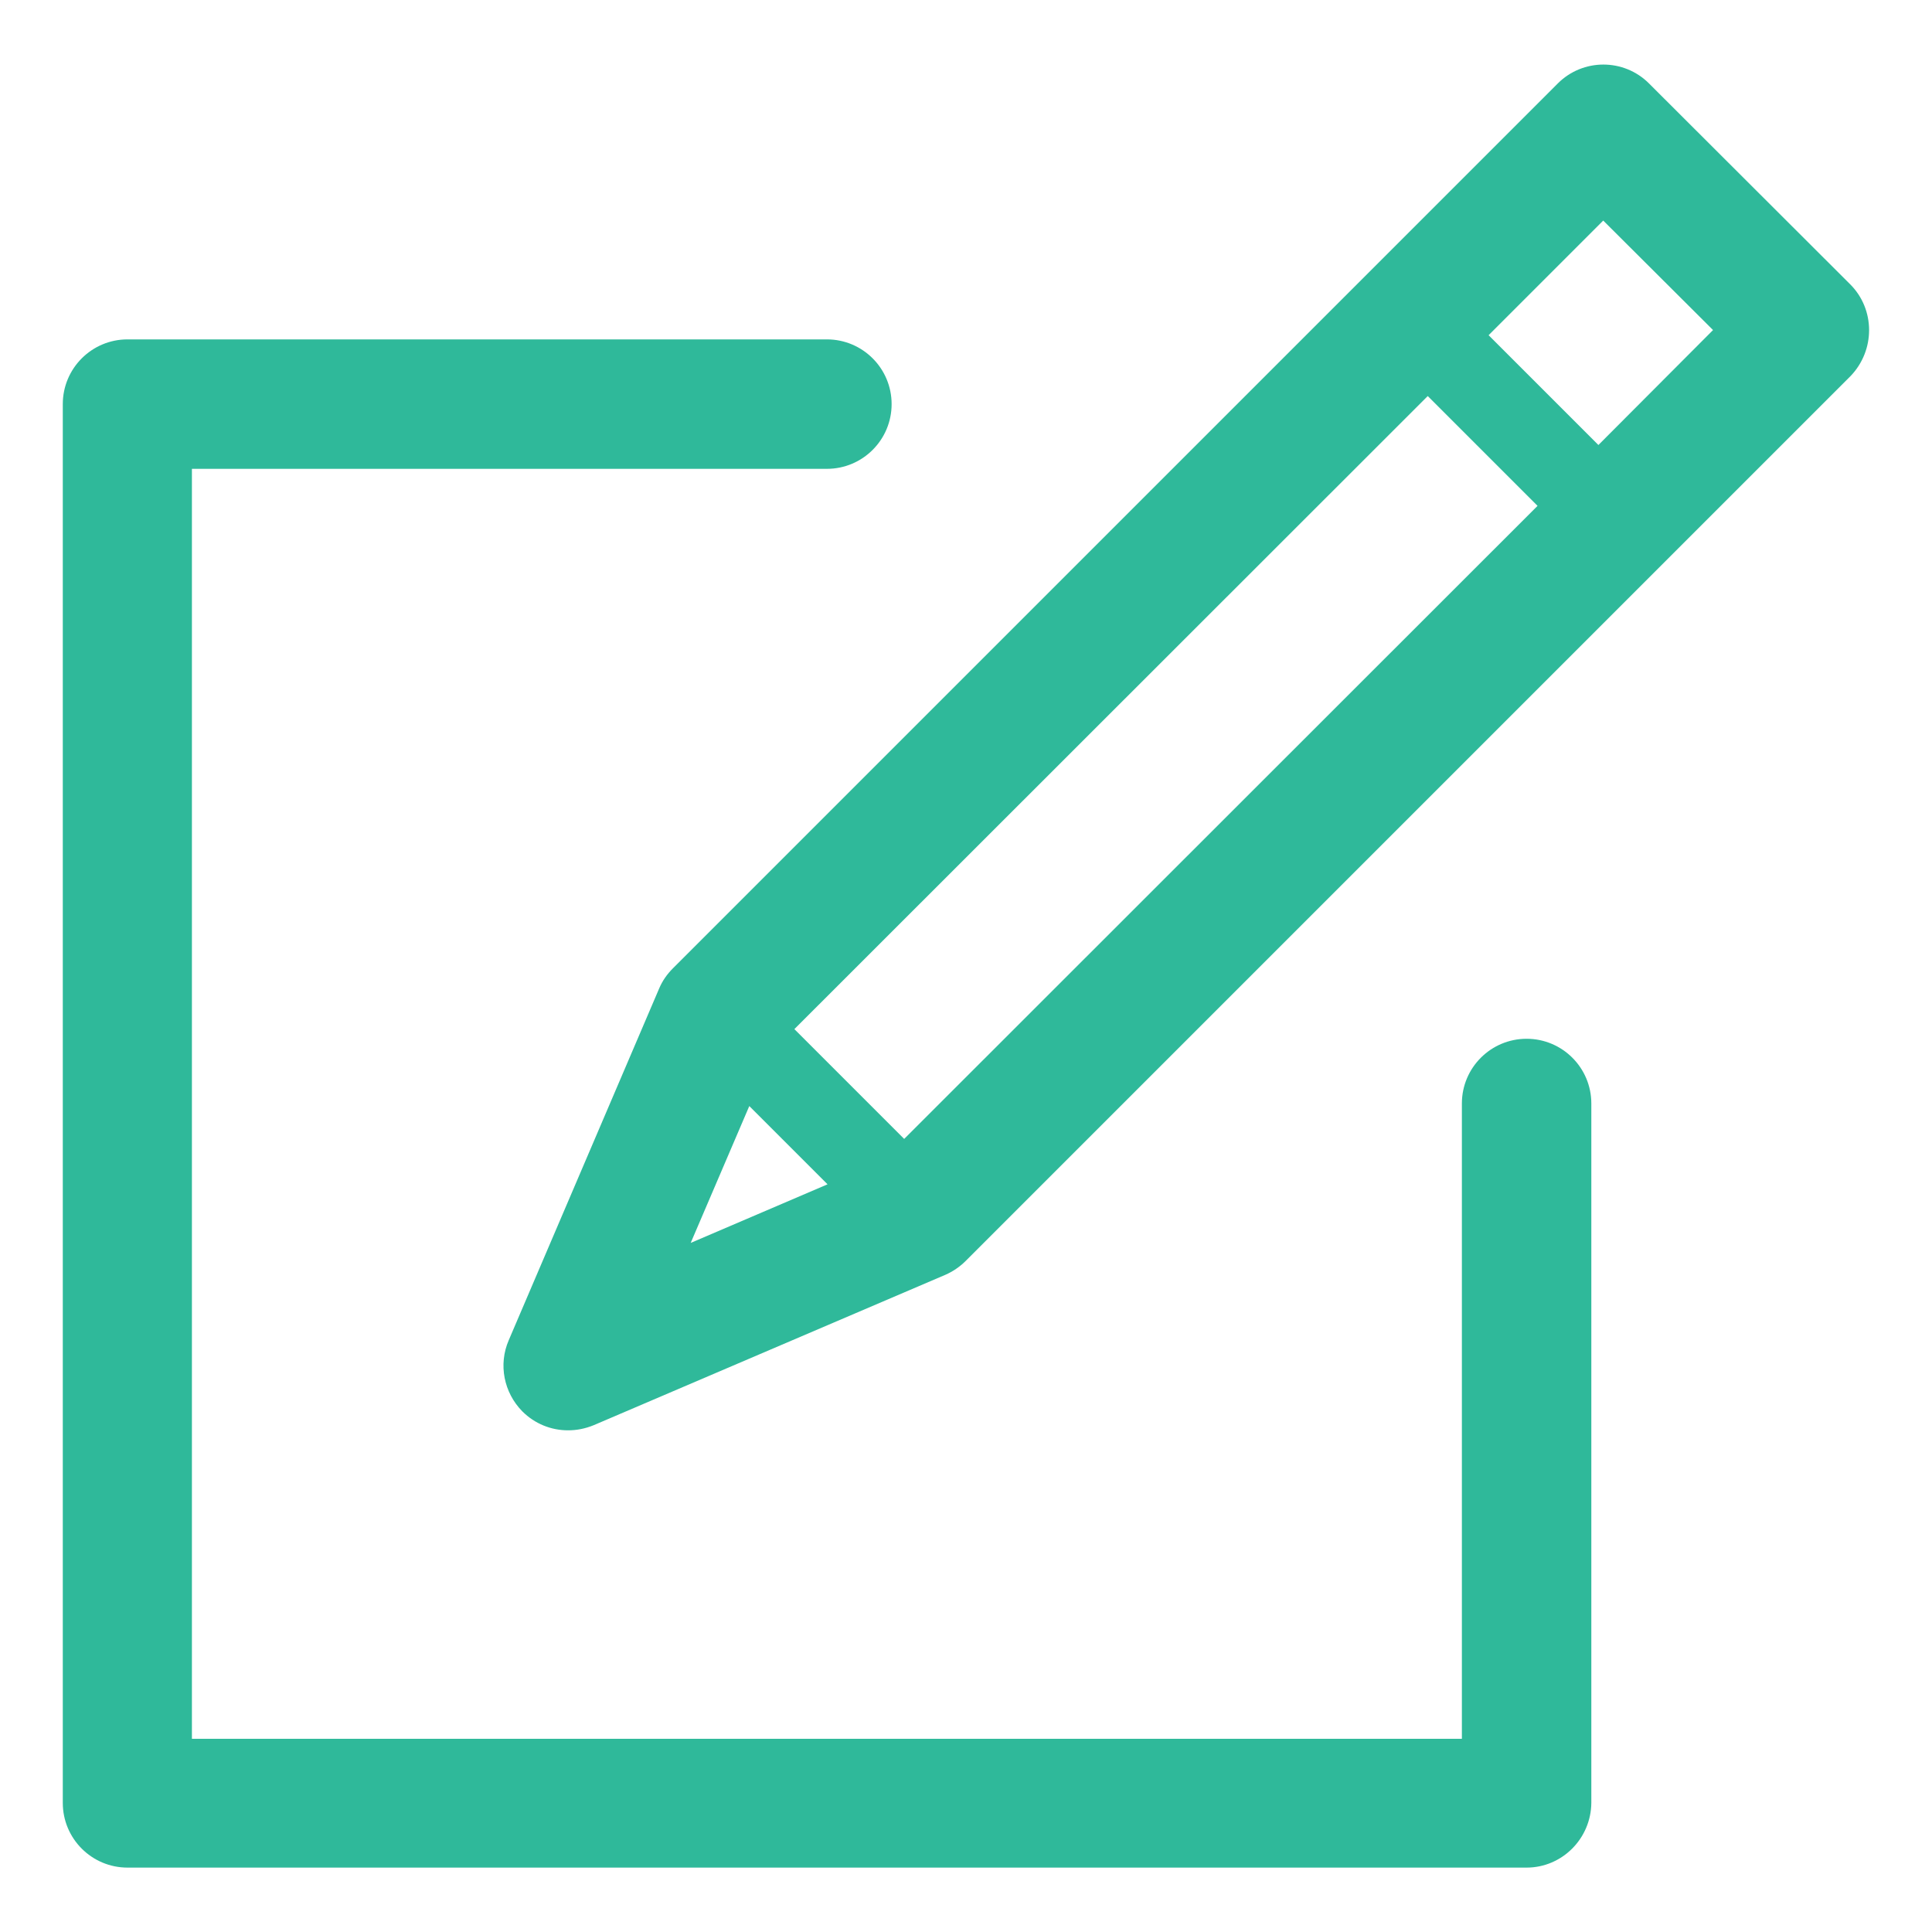 <svg xmlns="http://www.w3.org/2000/svg" xmlns:xlink="http://www.w3.org/1999/xlink" id="Layer_1" x="0px" y="0px" viewBox="0 0 60 60" style="enable-background:new 0 0 60 60;" xml:space="preserve"><style type="text/css">	.st0{fill:#2FB99A;}</style><g>	<path class="st0" d="M47.41,58H3.96c-1.11,0-2.01-0.9-2.01-2.01V12.55c0-1.11,0.9-2.01,2.01-2.01h21.72c1.11,0,2.01,0.9,2.01,2.01   s-0.9,2.01-2.01,2.01H5.96v39.44H45.4V34.27c0-1.11,0.9-2.01,2.01-2.01c1.11,0,2.01,0.9,2.01,2.01v21.72   C49.41,57.1,48.51,58,47.41,58z"></path>	<path class="st0" d="M57.46,8.83l-6.25-6.24c-0.78-0.78-2.05-0.78-2.83,0l-5.65,5.65L20.9,30.07c-0.18,0.18-0.33,0.39-0.43,0.63   L15.8,41.62c-0.33,0.76-0.15,1.63,0.42,2.21c0.39,0.39,0.9,0.59,1.42,0.59c0.27,0,0.53-0.05,0.8-0.16l10.92-4.67   c0.23-0.1,0.45-0.25,0.63-0.43l21.83-21.83l5.65-5.65C58.24,10.88,58.24,9.61,57.46,8.83z M21.45,38.6l1.82-4.25l2.43,2.43   L21.45,38.6z M28.08,35.37l-3.41-3.41L44.34,12.3l3.41,3.41L28.08,35.37z M49.64,13.82l-3.41-3.41l3.56-3.56l3.41,3.4L49.64,13.82z   "></path></g></svg>